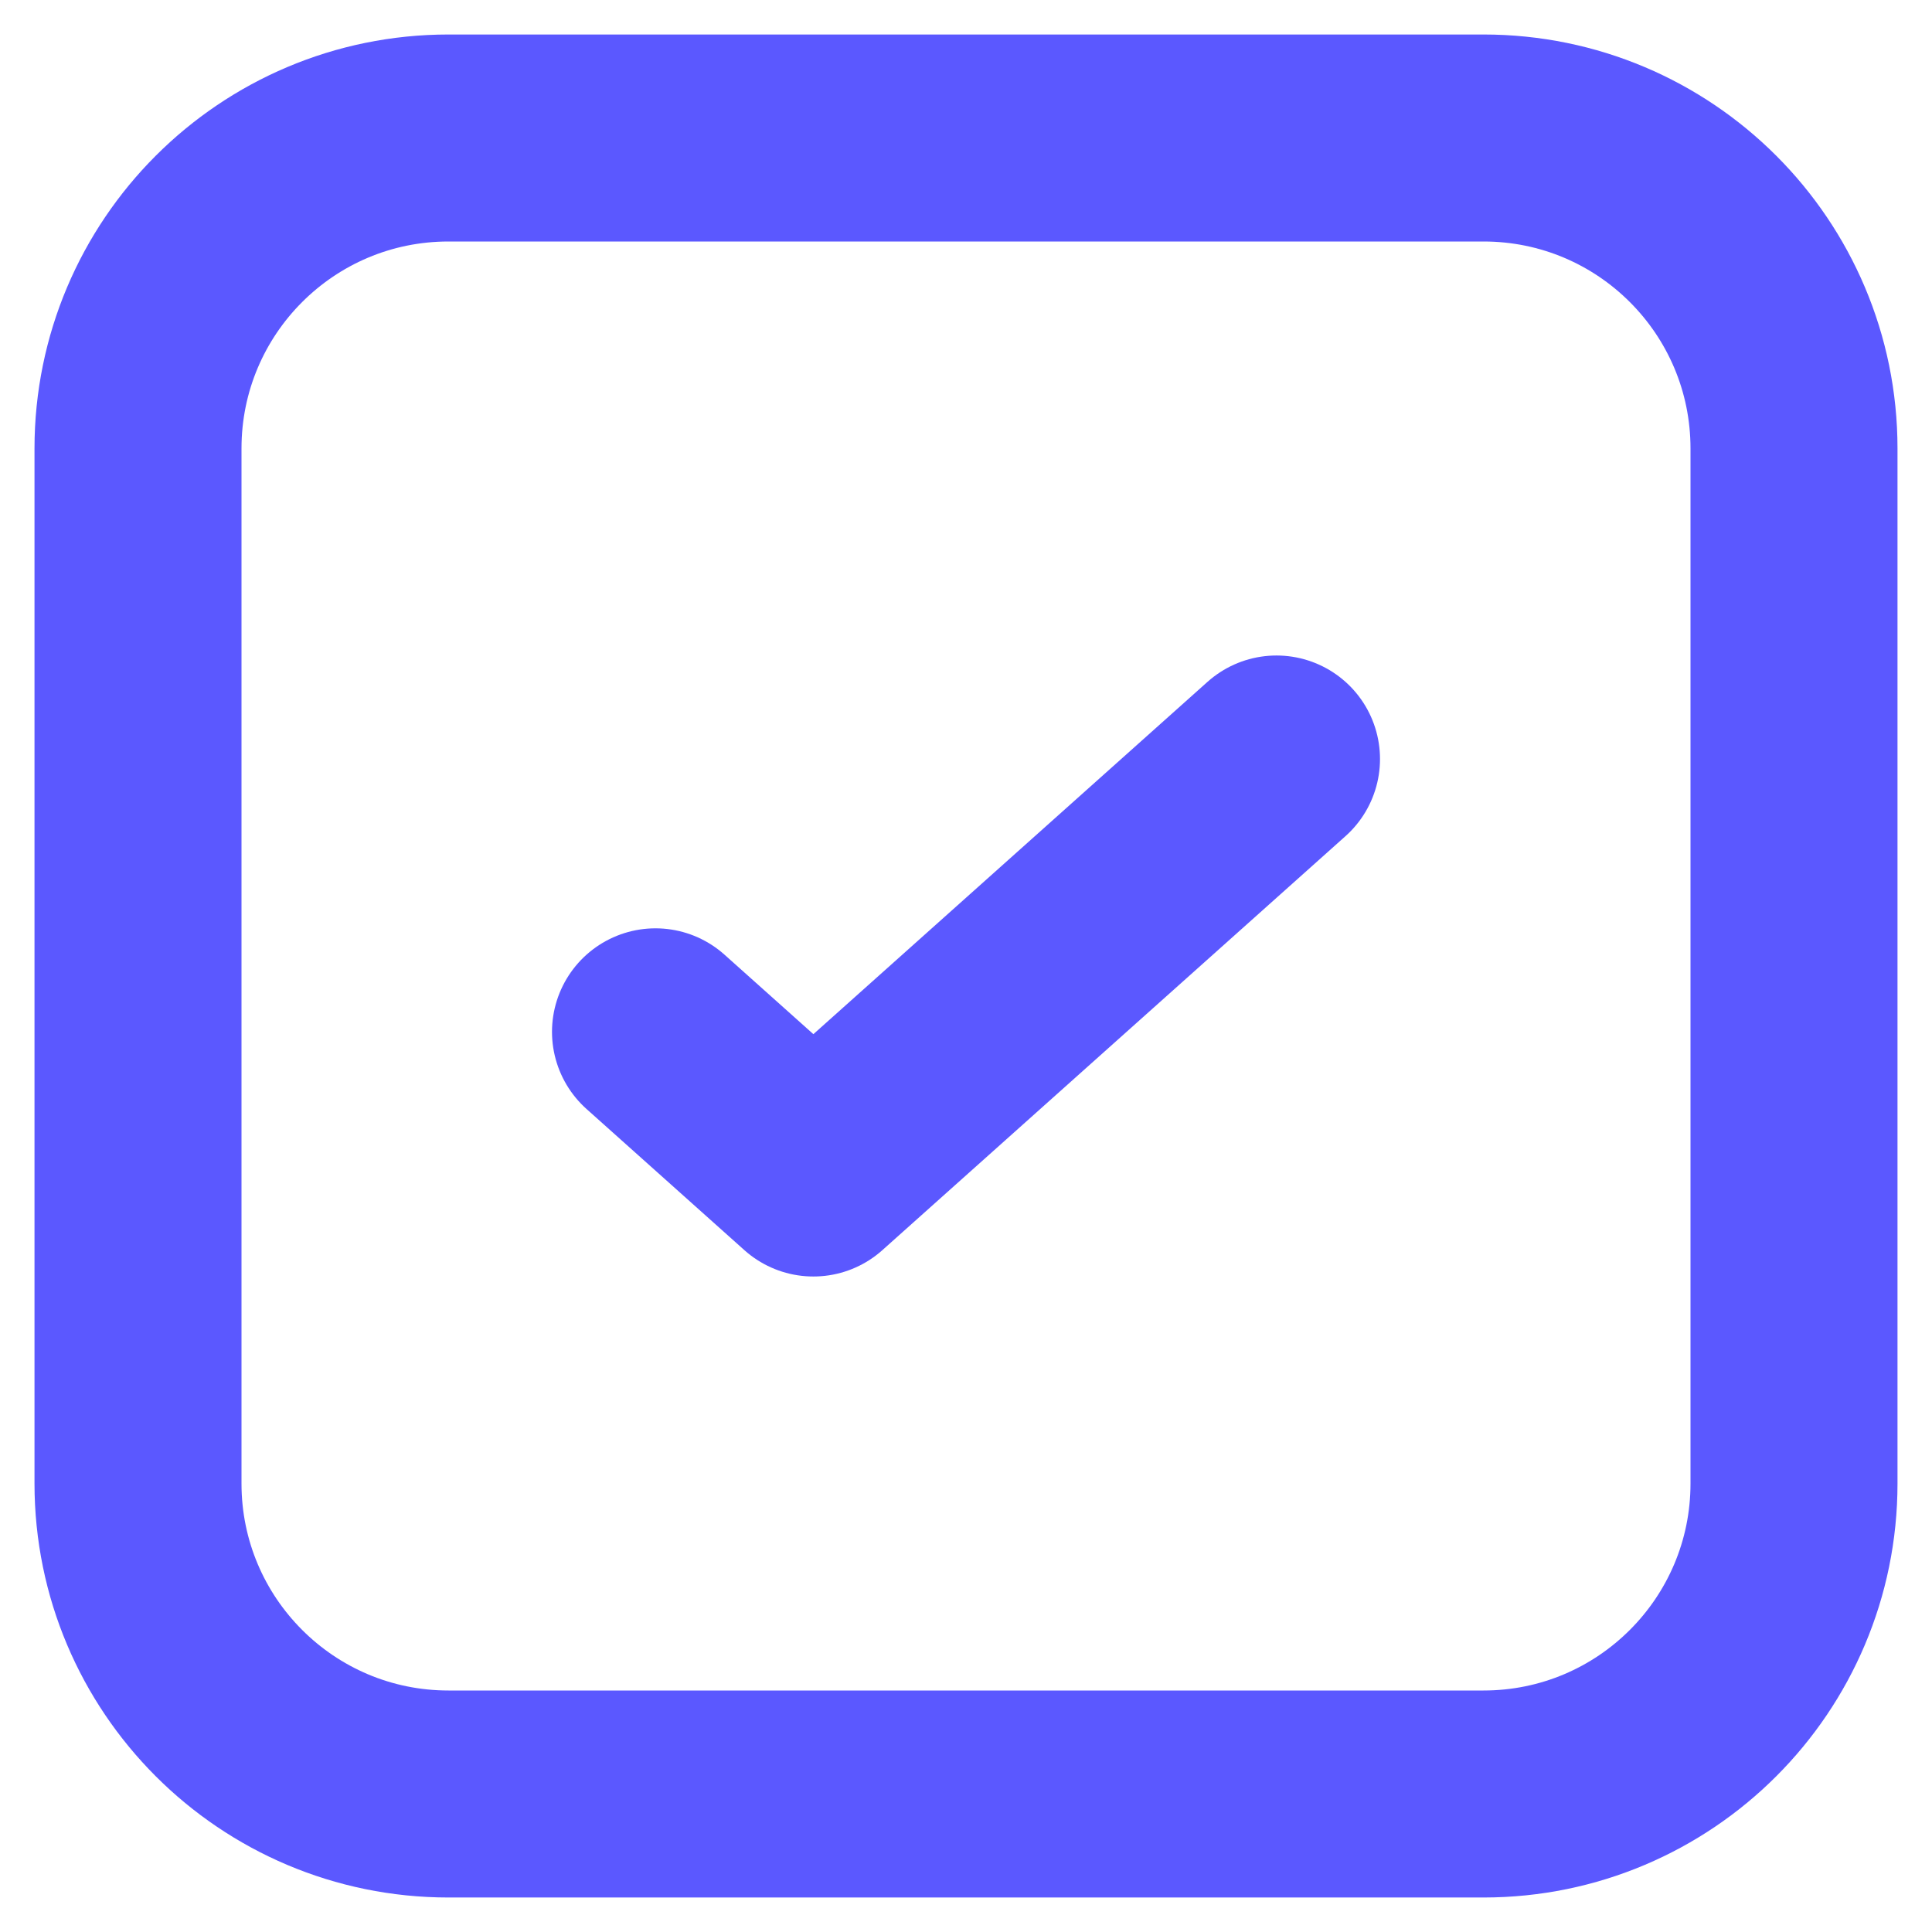 <?xml version="1.0" encoding="UTF-8"?> <svg xmlns="http://www.w3.org/2000/svg" width="14" height="14" viewBox="0 0 14 14" fill="none"><path d="M9.25 5.5L5.894 8.5L4.75 7.477M13 3.25L13 10.75C13 11.993 11.993 13 10.75 13H3.25C2.007 13 1 11.993 1 10.75V3.25C1 2.007 2.007 1 3.25 1H10.75C11.993 1 13 2.007 13 3.25Z" stroke="#5B58FF" stroke-width="1.5" stroke-linecap="round" stroke-linejoin="round"></path></svg> 